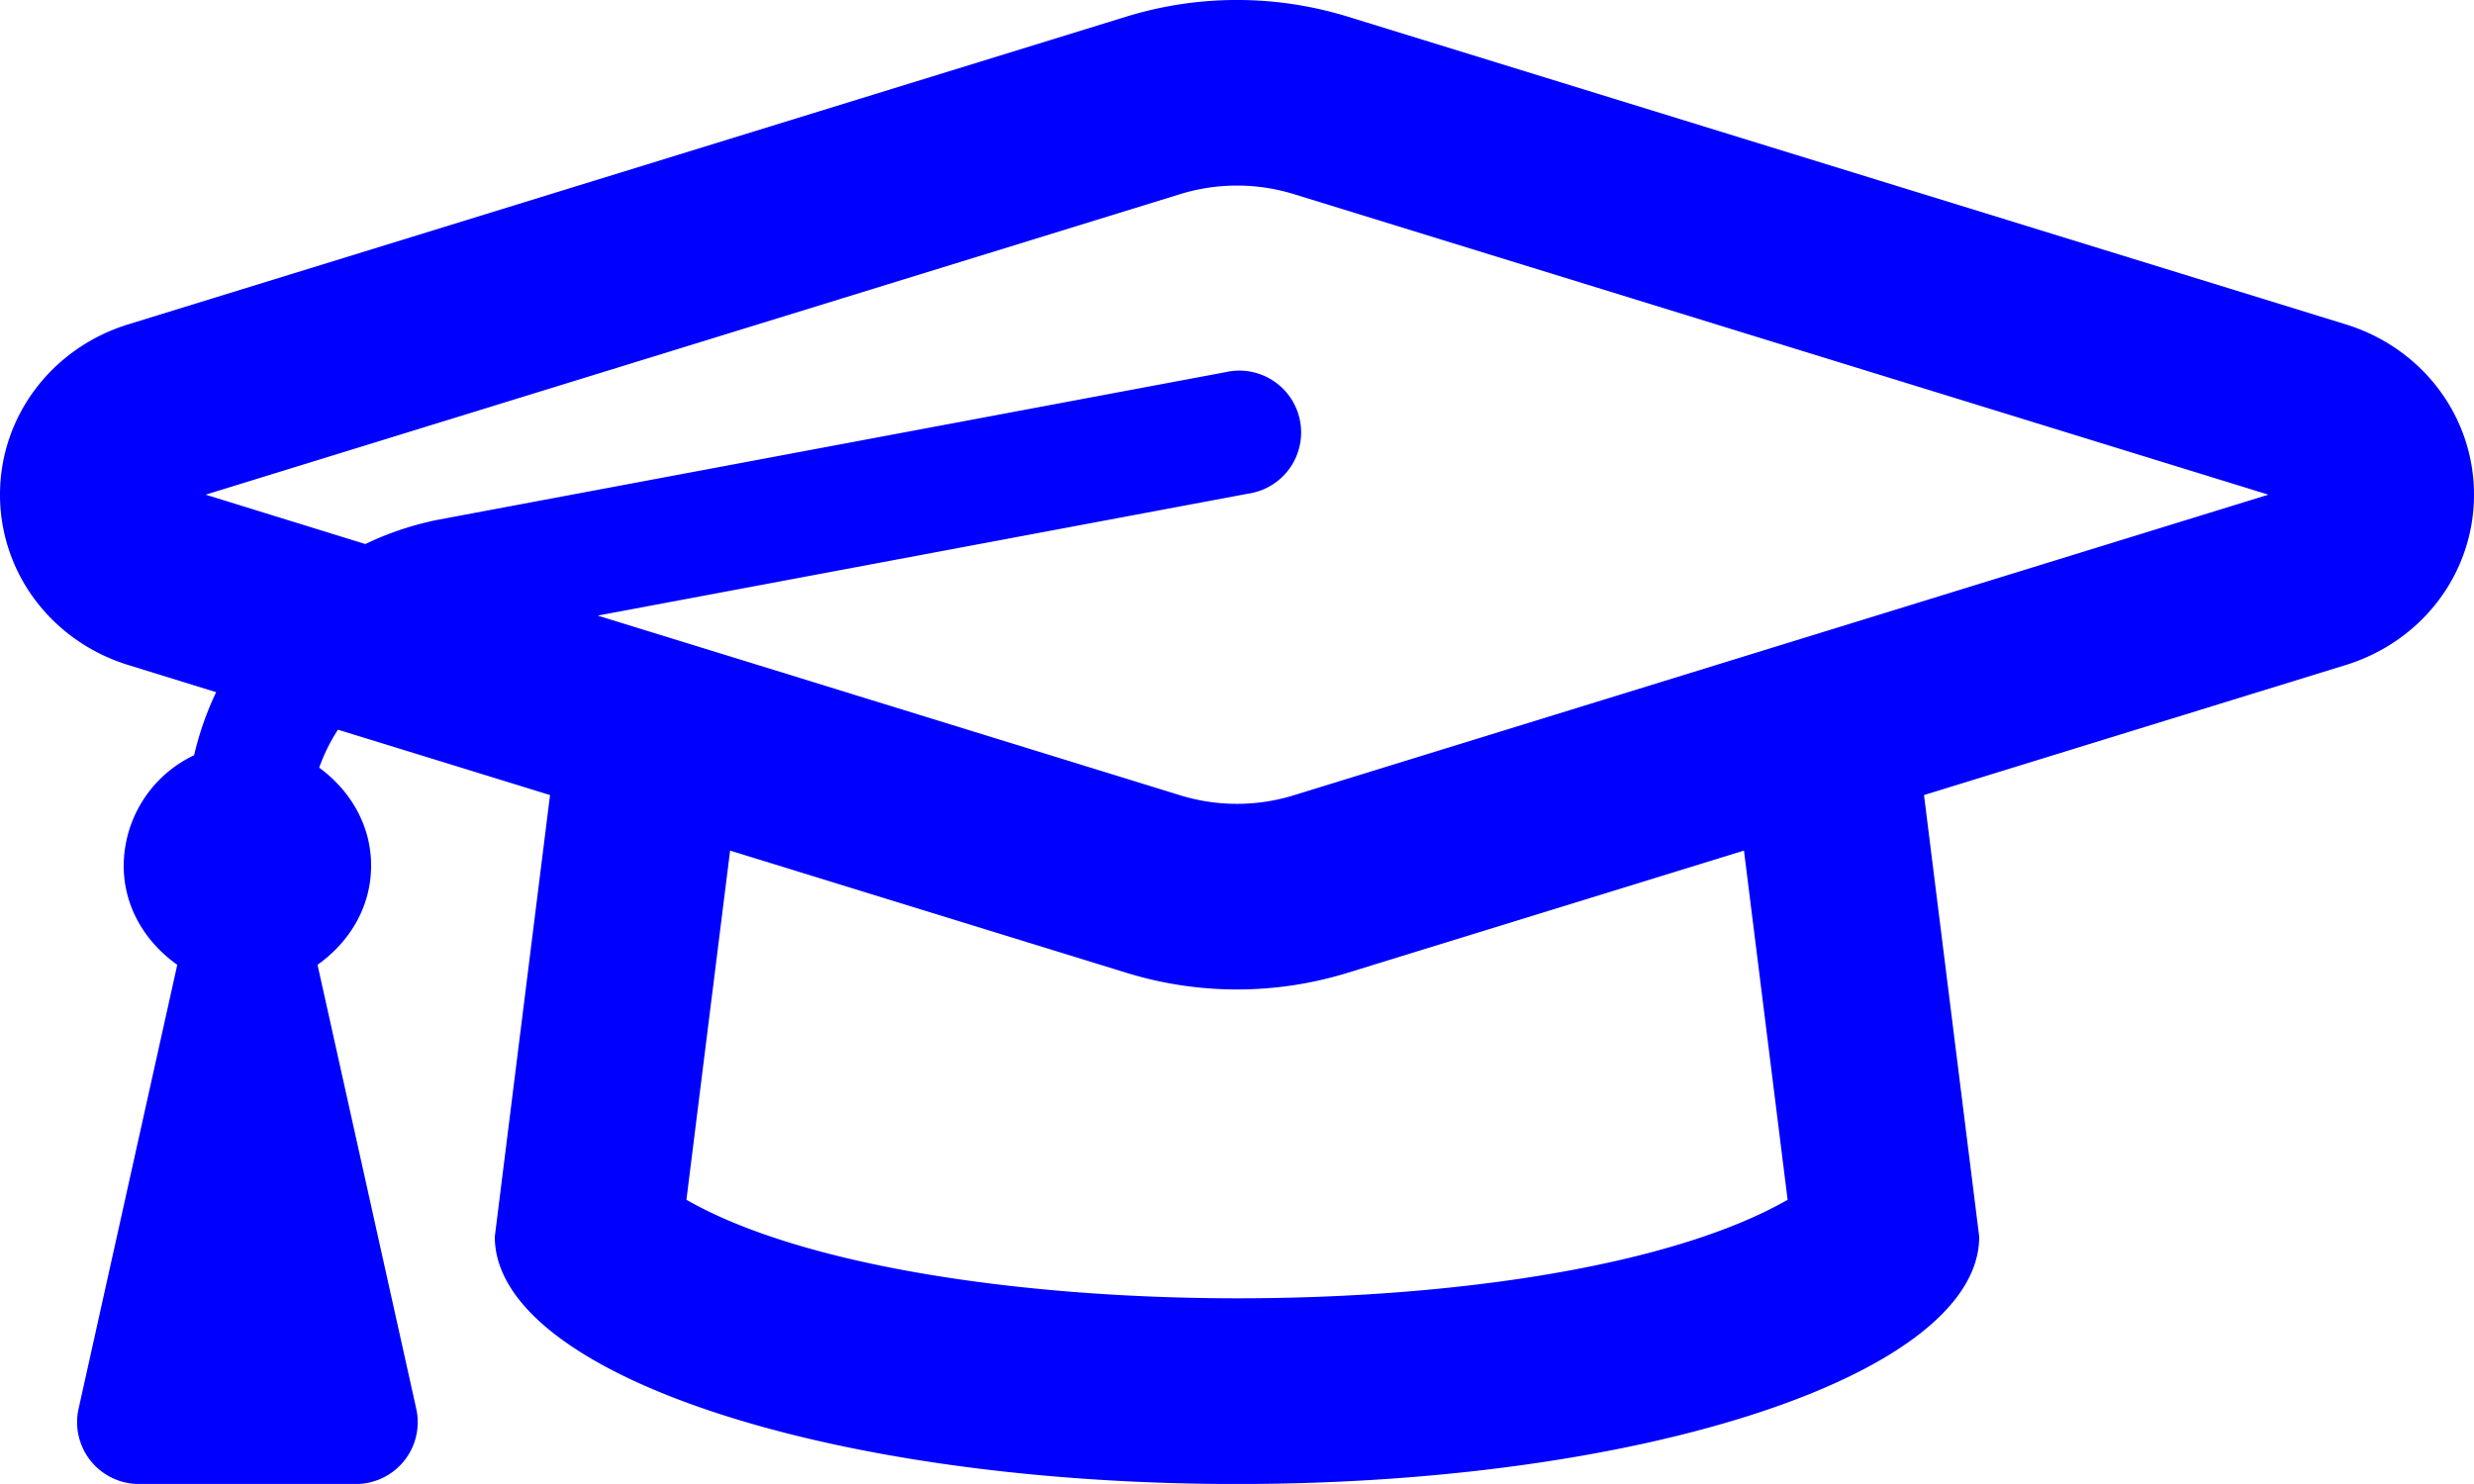 <svg xmlns="http://www.w3.org/2000/svg" viewBox="0 0 640 383.99"><defs><style>.cls-1{fill:#0000fe;}</style></defs><title>graduation-cap-regular</title><g id="Layer_2" data-name="Layer 2"><g id="Layer_1-2" data-name="Layer 1"><path class="cls-1" d="M606.72,83.9l-258-79.57a97.3,97.3,0,0,0-57.44,0L33.28,83.9C13.38,90,0,107.76,0,128s13.38,38,33.28,44.11l22.64,7a79.2,79.2,0,0,0-5.7,16.31A31.81,31.81,0,0,0,32,224c0,10.78,5.68,19.85,13.86,25.65L20.33,364.52A16,16,0,0,0,36,384H92.06a16,16,0,0,0,15.62-19.47L82.14,249.65C90.31,243.86,96,234.79,96,224c0-10.6-5.49-19.54-13.43-25.36a47.05,47.05,0,0,1,4.85-9.83l54.87,16.92L128,320c0,35.34,86,64,192,64s192-28.65,192-64L497.72,205.73l109-33.62C626.63,166,640,148.25,640,128S626.62,90,606.72,83.9ZM462.44,310.46c-59.7,34.2-225.9,33.78-284.87,0l11.3-90.36,102.42,31.59a97.13,97.13,0,0,0,57.44,0L451.15,220.1l11.29,90.36ZM334.59,205.82a49.89,49.89,0,0,1-29.19,0L154.62,159.29l168.31-31.56A16,16,0,1,0,317,96.31l-203.78,38.2a79.22,79.22,0,0,0-18.71,6.27L53.19,128,305.41,50.2a49.89,49.89,0,0,1,29.19,0L586.82,128,334.59,205.82Z"/></g></g></svg>